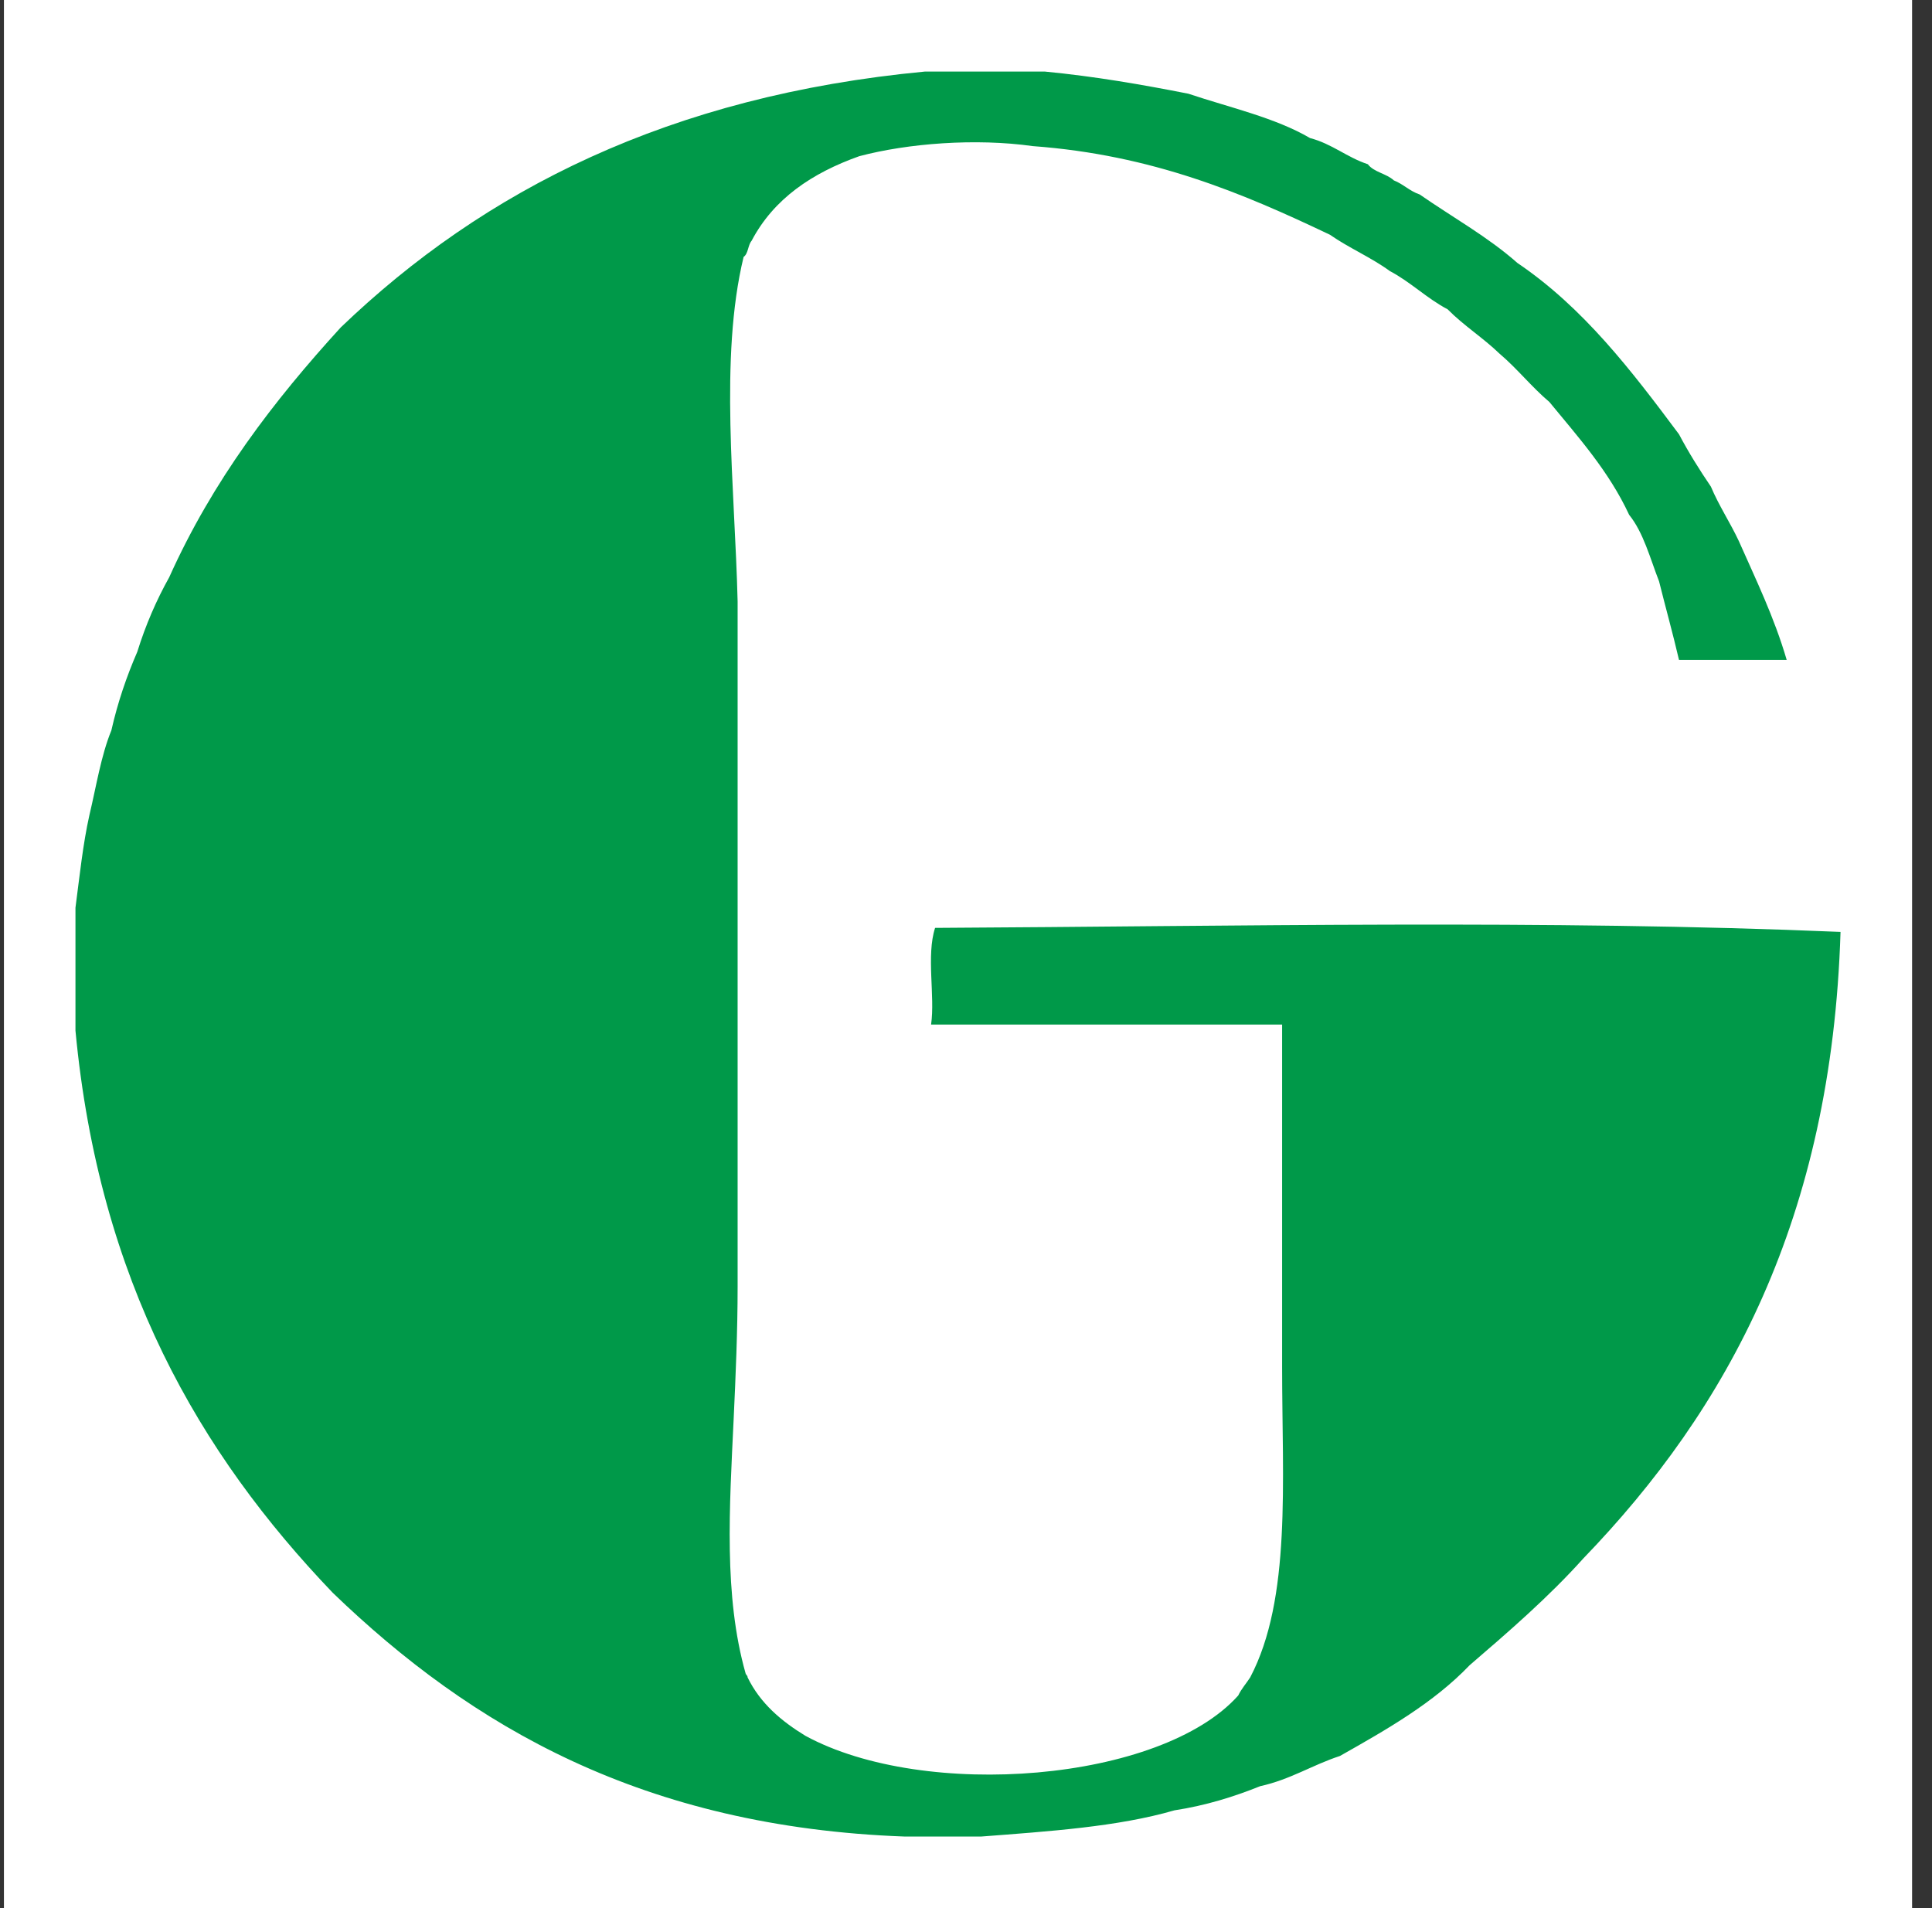 <svg fill="none" height="80" viewBox="0 0 81 80" width="81" xmlns="http://www.w3.org/2000/svg"><rect x="0" y="0" width="81" height="80" fill="#333333" stroke="none"/><path d="m.165 0h80v80h-80z" fill="#fff"/><path clip-rule="evenodd" d="m38.785 3h5.017c2.112.203 4.085.548 6.021.929 1.737.582 3.635 1.002 5.1 1.859.929.244 1.543.807 2.425 1.098.253.336.785.39 1.087.676.401.157.668.452 1.087.592 1.371.952 2.865 1.78 4.097 2.872 2.771 1.875 4.784 4.515 6.773 7.18.407.771.862 1.495 1.338 2.196.341.81.804 1.497 1.171 2.281.714 1.616 1.479 3.179 2.007 4.984-1.505 0-3.01 0-4.515 0-.26-1.118-.562-2.192-.836-3.294-.378-.97-.653-2.043-1.254-2.788-.855-1.839-2.132-3.253-3.344-4.731-.744-.628-1.348-1.398-2.091-2.027-.684-.661-1.508-1.181-2.174-1.858-.879-.463-1.547-1.141-2.425-1.605-.775-.568-1.717-.968-2.509-1.521-3.655-1.742-7.444-3.348-12.459-3.717-2.401-.339-5.24-.117-7.274.422-1.979.704-3.588 1.782-4.516 3.548-.156.18-.136.538-.335.676-1.026 4.239-.365 9.684-.251 14.445v28.722c0 1.865-.081 3.732-.167 5.575-.172 3.682-.422 7.38.501 10.644.016.068.084.084.084.169.534 1.093 1.417 1.835 2.425 2.45 5.003 2.721 14.903 1.938 18.145-1.69.136-.285.337-.504.502-.76 1.733-3.298 1.338-8.199 1.338-13.009 0-4.786 0-9.852 0-14.361-4.905 0-9.811 0-14.717 0 .173-1.188-.209-2.897.168-4.054 12.625-.067 25.679-.352 37.961.169-.371 12.014-4.731 19.999-10.786 26.271-1.459 1.624-3.111 3.052-4.767 4.477-1.507 1.575-3.468 2.691-5.435 3.802-1.157.379-2.085.991-3.345 1.267-1.097.441-2.266.808-3.596 1.013-2.381.692-5.263.879-8.111 1.099-1.059 0-2.118 0-3.177 0-10.976-.399-18.179-4.612-23.998-10.222-5.591-5.84-9.799-13.077-10.786-23.568 0-1.718 0-3.435 0-5.153.173-1.317.312-2.67.585-3.886.287-1.202.487-2.493.92-3.548.27-1.192.645-2.276 1.087-3.295.353-1.136.805-2.171 1.338-3.125 1.827-4.068 4.382-7.399 7.191-10.475 6.002-5.763 13.795-9.716 24.5-10.729z" fill="#009949" fill-rule="evenodd"/></svg>